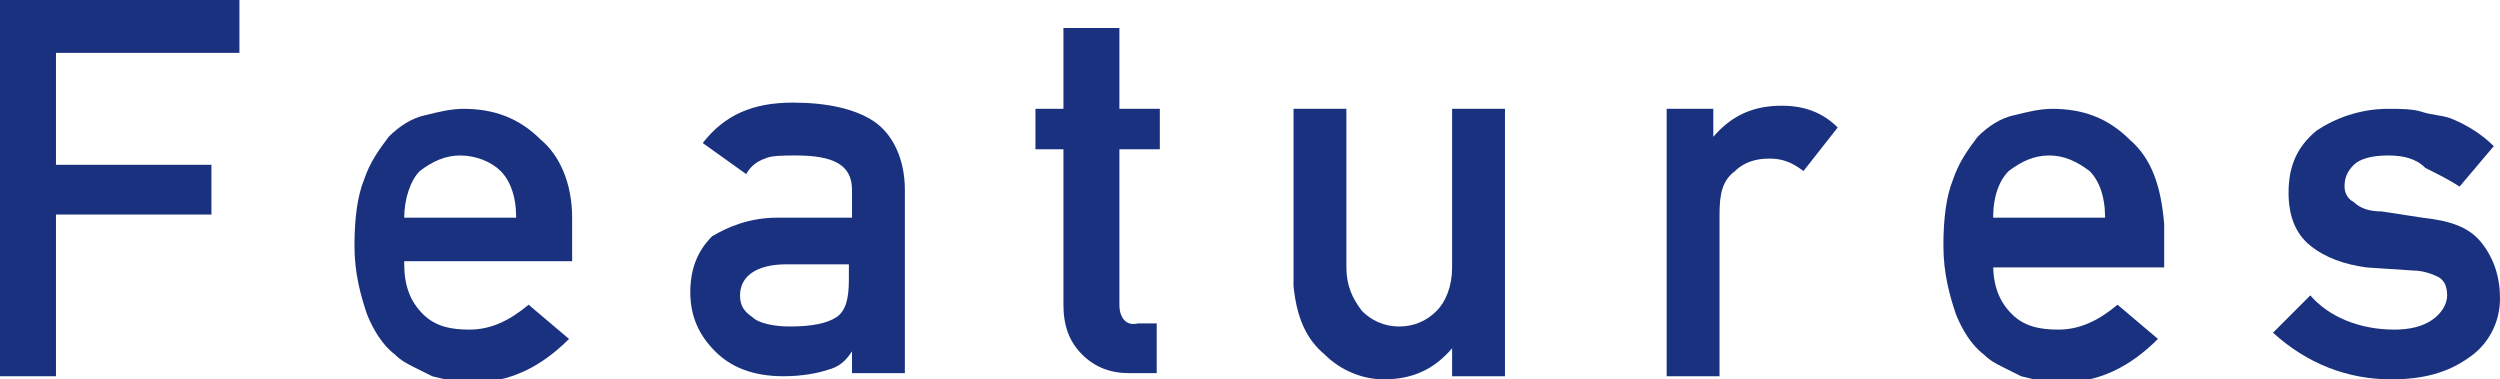 <?xml version="1.0" encoding="utf-8"?>
<!-- Generator: Adobe Illustrator 25.2.1, SVG Export Plug-In . SVG Version: 6.00 Build 0)  -->
<svg version="1.1" id="レイヤー_1" xmlns="http://www.w3.org/2000/svg" xmlns:xlink="http://www.w3.org/1999/xlink" x="0px"
	 y="0px" viewBox="0 0 80.4 12.2" style="enable-background:new 0 0 80.4 12.2;" xml:space="preserve">
<style type="text/css">
	.st0{fill:#19317E;}
</style>
<g>
	<path class="st0" d="M0,0h7.7v1.7H1.8v3.6h5v1.6h-5v5.2H0V0z"/>
	<path class="st0" d="M13,8.5c0,0.7,0.2,1.2,0.6,1.6c0.4,0.4,0.9,0.5,1.5,0.5c0.7,0,1.3-0.3,1.9-0.8l1.3,1.1
		c-0.9,0.9-1.9,1.4-3.1,1.4c-0.5,0-0.9-0.1-1.3-0.2c-0.2-0.1-0.4-0.2-0.6-0.3c-0.2-0.1-0.4-0.2-0.6-0.4c-0.4-0.3-0.7-0.8-0.9-1.3
		c-0.2-0.6-0.4-1.3-0.4-2.2c0-0.9,0.1-1.6,0.3-2.1c0.2-0.6,0.5-1,0.8-1.4c0.3-0.3,0.7-0.6,1.2-0.7c0.4-0.1,0.8-0.2,1.2-0.2
		c1,0,1.8,0.3,2.5,1C18,5,18.4,5.9,18.4,7v1.4H13z M16.6,7c0-0.7-0.2-1.2-0.5-1.5C15.8,5.2,15.3,5,14.8,5c-0.5,0-0.9,0.2-1.3,0.5
		C13.2,5.8,13,6.4,13,7H16.6z"/>
	<path class="st0" d="M27.4,11.3L27.4,11.3c-0.2,0.3-0.4,0.5-0.8,0.6c-0.3,0.1-0.8,0.2-1.4,0.2c-1,0-1.7-0.3-2.2-0.8
		c-0.5-0.5-0.8-1.1-0.8-1.9c0-0.7,0.2-1.3,0.7-1.8C23.4,7.3,24.1,7,25,7h2.4V6.1c0-0.8-0.6-1.1-1.8-1.1c-0.4,0-0.8,0-1,0.1
		c-0.3,0.1-0.5,0.3-0.6,0.5l-1.4-1c0.7-0.9,1.6-1.3,2.9-1.3c1.1,0,2,0.2,2.6,0.6c0.6,0.4,1,1.2,1,2.2v5.9h-1.7V11.3z M27.4,8.5h-2.1
		c-1,0-1.5,0.4-1.5,1c0,0.3,0.1,0.5,0.4,0.7c0.2,0.2,0.7,0.3,1.2,0.3c0.7,0,1.2-0.1,1.5-0.3c0.3-0.2,0.4-0.6,0.4-1.2V8.5z"/>
	<path class="st0" d="M34.2,0.9H36v2.6h1.3v1.3H36v5c0,0.4,0.2,0.7,0.6,0.6h0.6v1.6h-0.9c-0.6,0-1.1-0.2-1.5-0.6
		c-0.4-0.4-0.6-0.9-0.6-1.6V4.8h-0.9V3.5h0.9V0.9z"/>
	<path class="st0" d="M41.6,3.5h1.7v5.1c0,0.6,0.2,1,0.5,1.4c0.3,0.3,0.7,0.5,1.2,0.5s0.9-0.2,1.2-0.5c0.3-0.3,0.5-0.8,0.5-1.4V3.5
		h1.7v8.6h-1.7v-0.9h0c-0.6,0.7-1.3,1-2.2,1c-0.7,0-1.4-0.3-1.9-0.8c-0.6-0.5-0.9-1.2-1-2.2V3.5z"/>
	<path class="st0" d="M53.4,3.5h1.7v0.9h0c0.6-0.7,1.3-1,2.2-1c0.7,0,1.3,0.2,1.8,0.7L58,5.5c-0.4-0.3-0.7-0.4-1.1-0.4
		c-0.4,0-0.8,0.1-1.1,0.4c-0.4,0.3-0.5,0.7-0.5,1.4v5.2h-1.7V3.5z"/>
	<path class="st0" d="M64.1,8.5c0,0.7,0.2,1.2,0.6,1.6c0.4,0.4,0.9,0.5,1.5,0.5c0.7,0,1.3-0.3,1.9-0.8l1.3,1.1
		c-0.9,0.9-1.9,1.4-3.1,1.4c-0.5,0-0.9-0.1-1.3-0.2c-0.2-0.1-0.4-0.2-0.6-0.3c-0.2-0.1-0.4-0.2-0.6-0.4c-0.4-0.3-0.7-0.8-0.9-1.3
		c-0.2-0.6-0.4-1.3-0.4-2.2c0-0.9,0.1-1.6,0.3-2.1c0.2-0.6,0.5-1,0.8-1.4c0.3-0.3,0.7-0.6,1.2-0.7c0.4-0.1,0.8-0.2,1.2-0.2
		c1,0,1.8,0.3,2.5,1c0.7,0.6,1,1.5,1.1,2.7v1.4H64.1z M67.7,7c0-0.7-0.2-1.2-0.5-1.5C66.8,5.2,66.4,5,65.9,5c-0.5,0-0.9,0.2-1.3,0.5
		c-0.3,0.3-0.5,0.8-0.5,1.5H67.7z"/>
	<path class="st0" d="M77,10.6c0.5,0,0.9-0.1,1.2-0.3c0.3-0.2,0.5-0.5,0.5-0.8c0-0.3-0.1-0.5-0.3-0.6c-0.2-0.1-0.5-0.2-0.8-0.2
		l-1.5-0.1c-0.7-0.1-1.3-0.3-1.8-0.7c-0.5-0.4-0.7-1-0.7-1.7c0-0.9,0.3-1.5,0.9-2c0.6-0.4,1.4-0.7,2.3-0.7c0.4,0,0.8,0,1.1,0.1
		c0.3,0.1,0.6,0.1,0.9,0.2c0.5,0.2,1,0.5,1.4,0.9l-1.1,1.3c-0.3-0.2-0.7-0.4-1.1-0.6C77.7,5.1,77.3,5,76.8,5c-0.5,0-0.9,0.1-1.1,0.3
		c-0.2,0.2-0.3,0.4-0.3,0.7c0,0.2,0.1,0.4,0.3,0.5c0.2,0.2,0.5,0.3,0.9,0.3L77.9,7c0.9,0.1,1.5,0.3,1.9,0.8c0.4,0.5,0.6,1.1,0.6,1.8
		c0,0.8-0.4,1.5-1,1.9c-0.7,0.5-1.5,0.7-2.5,0.7c-1.4,0-2.7-0.5-3.8-1.5l1.2-1.2C74.9,10.2,75.9,10.6,77,10.6z"/>
</g>
</svg>
